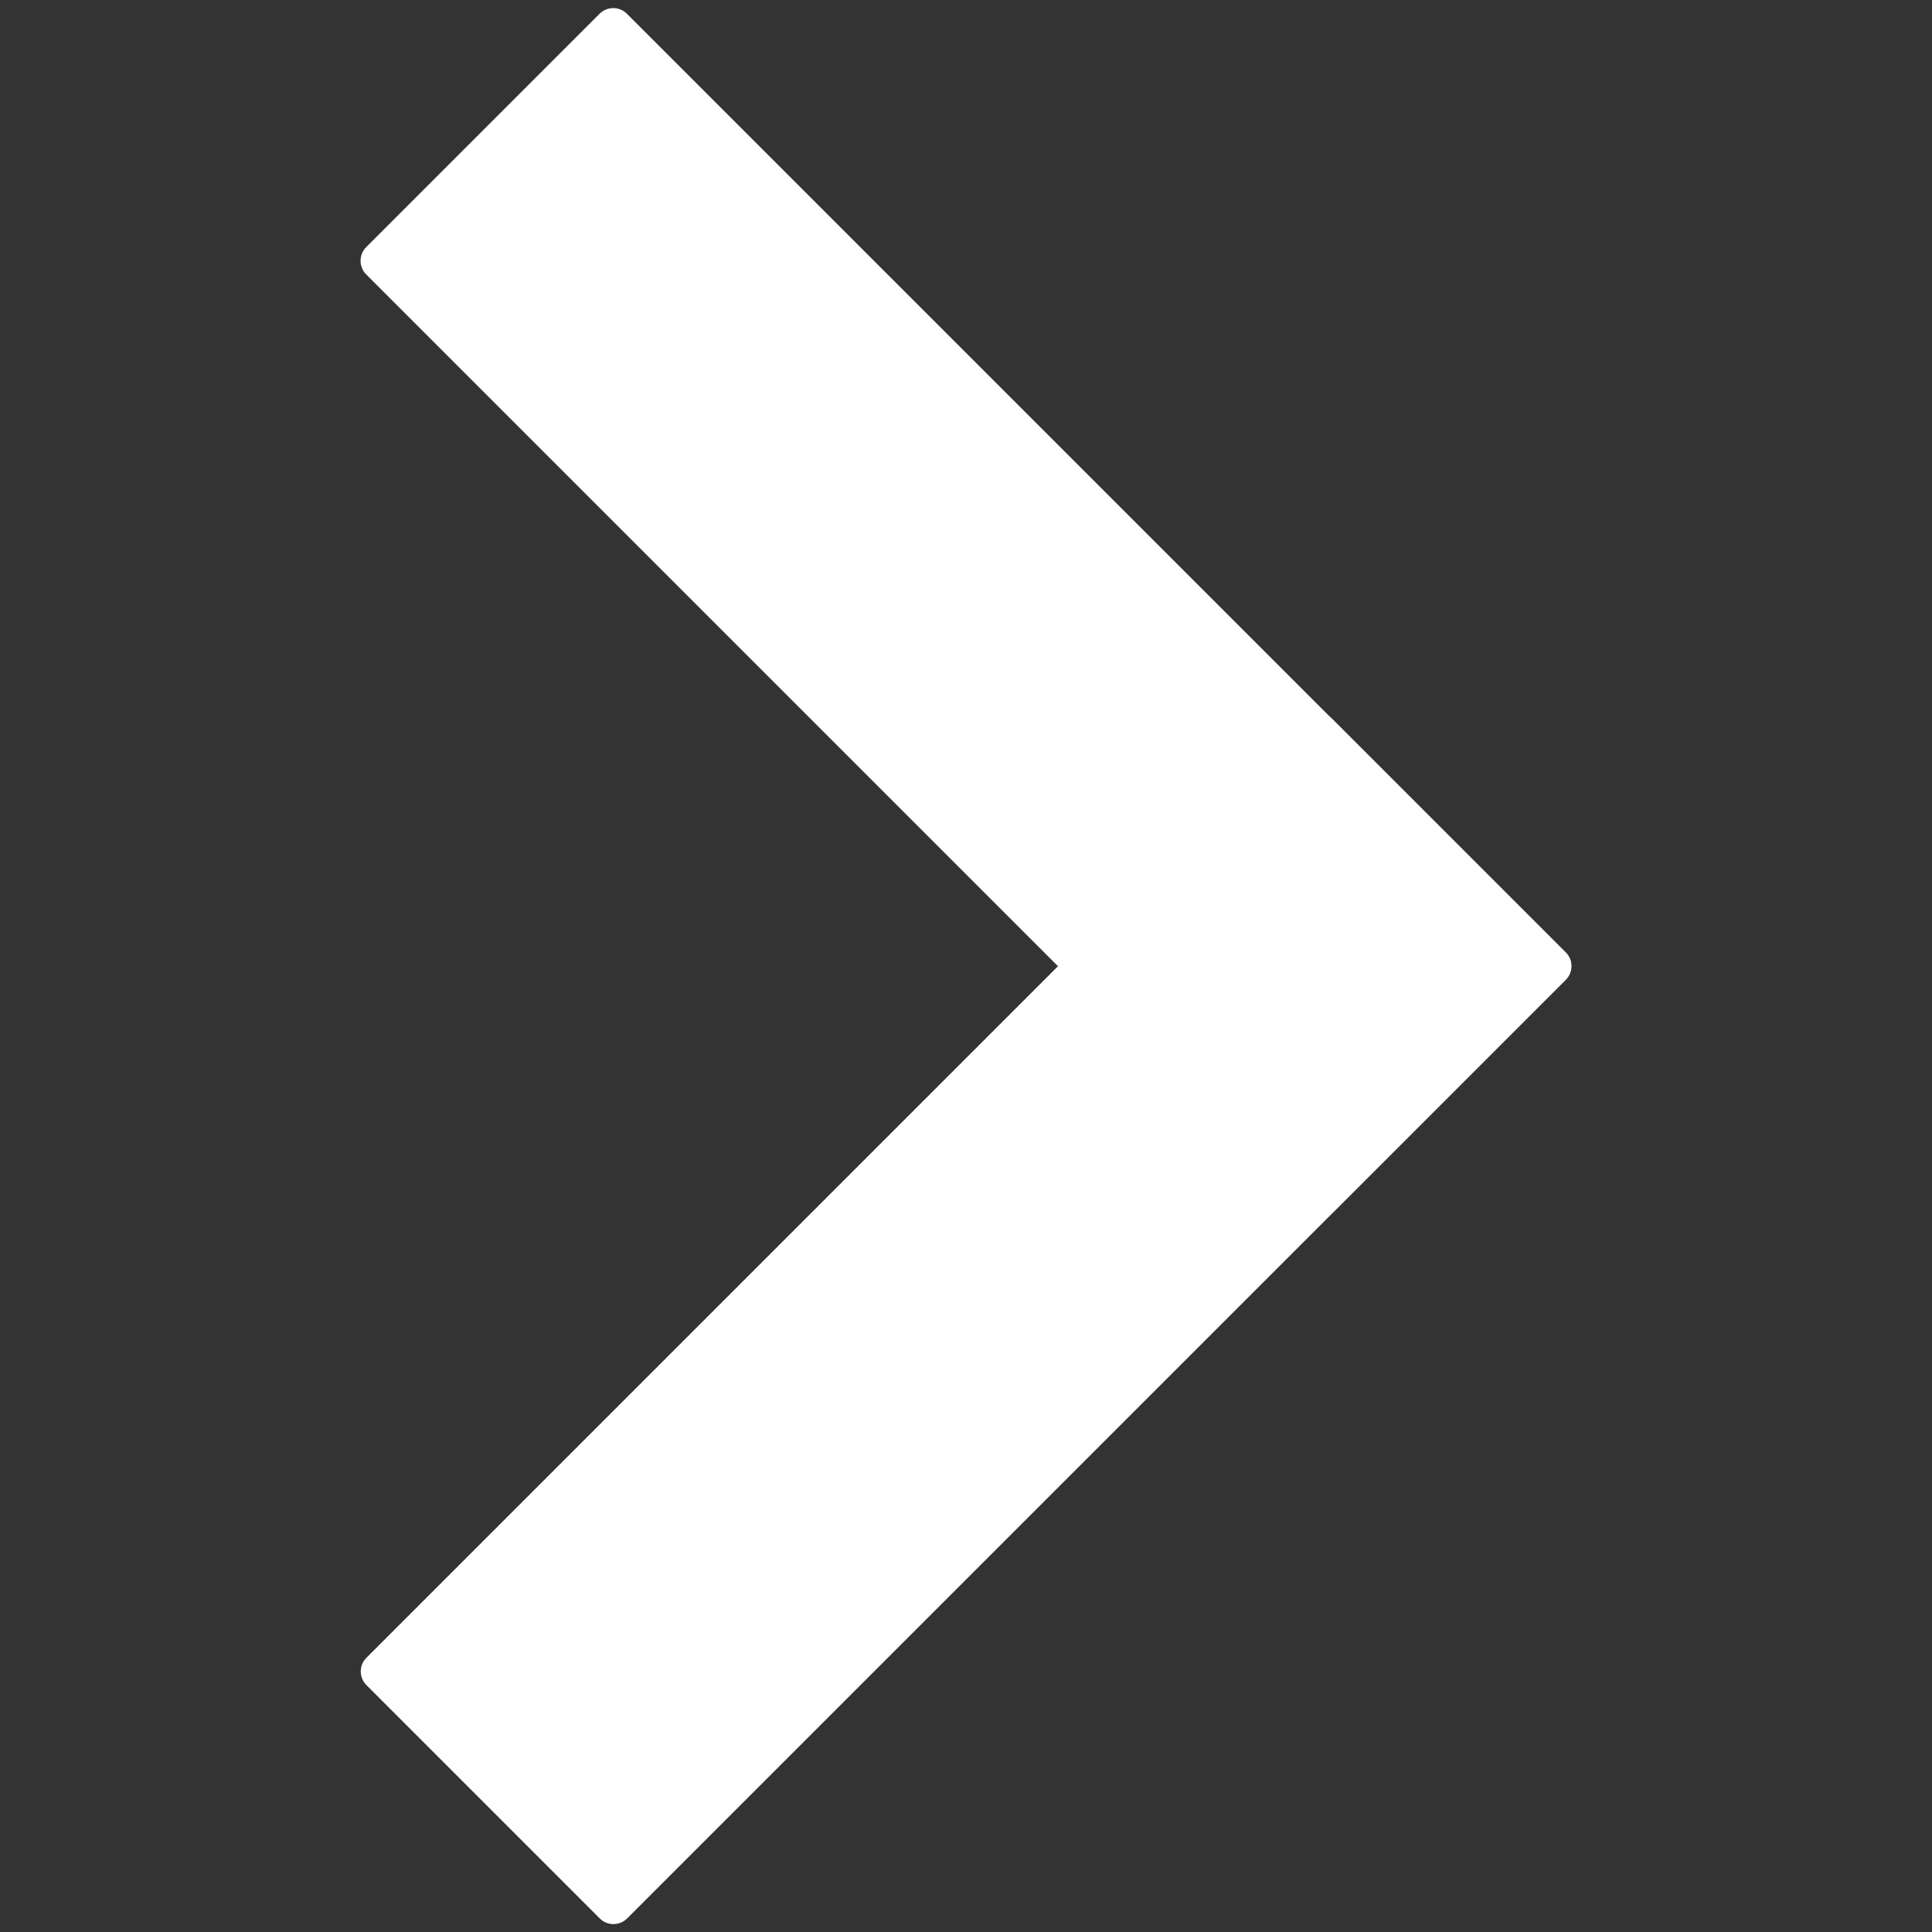 <?xml version="1.0" encoding="UTF-8" standalone="no"?>
<!DOCTYPE svg PUBLIC "-//W3C//DTD SVG 1.1//EN" "http://www.w3.org/Graphics/SVG/1.1/DTD/svg11.dtd">
<svg width="100%" height="100%" viewBox="0 0 50 50" version="1.1" xmlns="http://www.w3.org/2000/svg" xmlns:xlink="http://www.w3.org/1999/xlink" xml:space="preserve" xmlns:serif="http://www.serif.com/" style="fill-rule:evenodd;clip-rule:evenodd;stroke-linejoin:round;stroke-miterlimit:2;">
    <rect x="0" y="0" width="50" height="50" fill="#333333" stroke="none"/>
    <g>
        <g transform="matrix(-0.575,0.575,-0.653,-0.653,67.871,13.302)">
            <path d="M45.386,12.257C45.386,12.113 45.322,11.975 45.206,11.874C45.091,11.772 44.934,11.715 44.771,11.715C42.745,11.715 36.294,11.715 34.268,11.715C34.104,11.715 33.948,11.772 33.833,11.874C33.717,11.975 33.653,12.113 33.653,12.257C33.653,16.559 33.653,45.156 33.653,49.459C33.653,49.602 33.717,49.74 33.833,49.841C33.948,49.943 34.104,50 34.268,50C36.294,50 42.745,50 44.771,50C44.934,50 45.091,49.943 45.206,49.841C45.322,49.74 45.386,49.602 45.386,49.459C45.386,45.156 45.386,16.559 45.386,12.257Z" style="fill:white;"/>
        </g>
        <g transform="matrix(0.575,0.575,-0.653,0.653,22.429,-8.744)">
            <path d="M45.386,12.257C45.386,12.113 45.322,11.975 45.206,11.874C45.091,11.772 44.934,11.715 44.771,11.715C42.745,11.715 36.294,11.715 34.268,11.715C34.104,11.715 33.948,11.772 33.833,11.874C33.717,11.975 33.653,12.113 33.653,12.257C33.653,16.559 33.653,45.156 33.653,49.459C33.653,49.602 33.717,49.74 33.833,49.841C33.948,49.943 34.104,50 34.268,50C36.294,50 42.745,50 44.771,50C44.934,50 45.091,49.943 45.206,49.841C45.322,49.74 45.386,49.602 45.386,49.459C45.386,45.156 45.386,16.559 45.386,12.257Z" style="fill:white;"/>
        </g>
    </g>
</svg>
